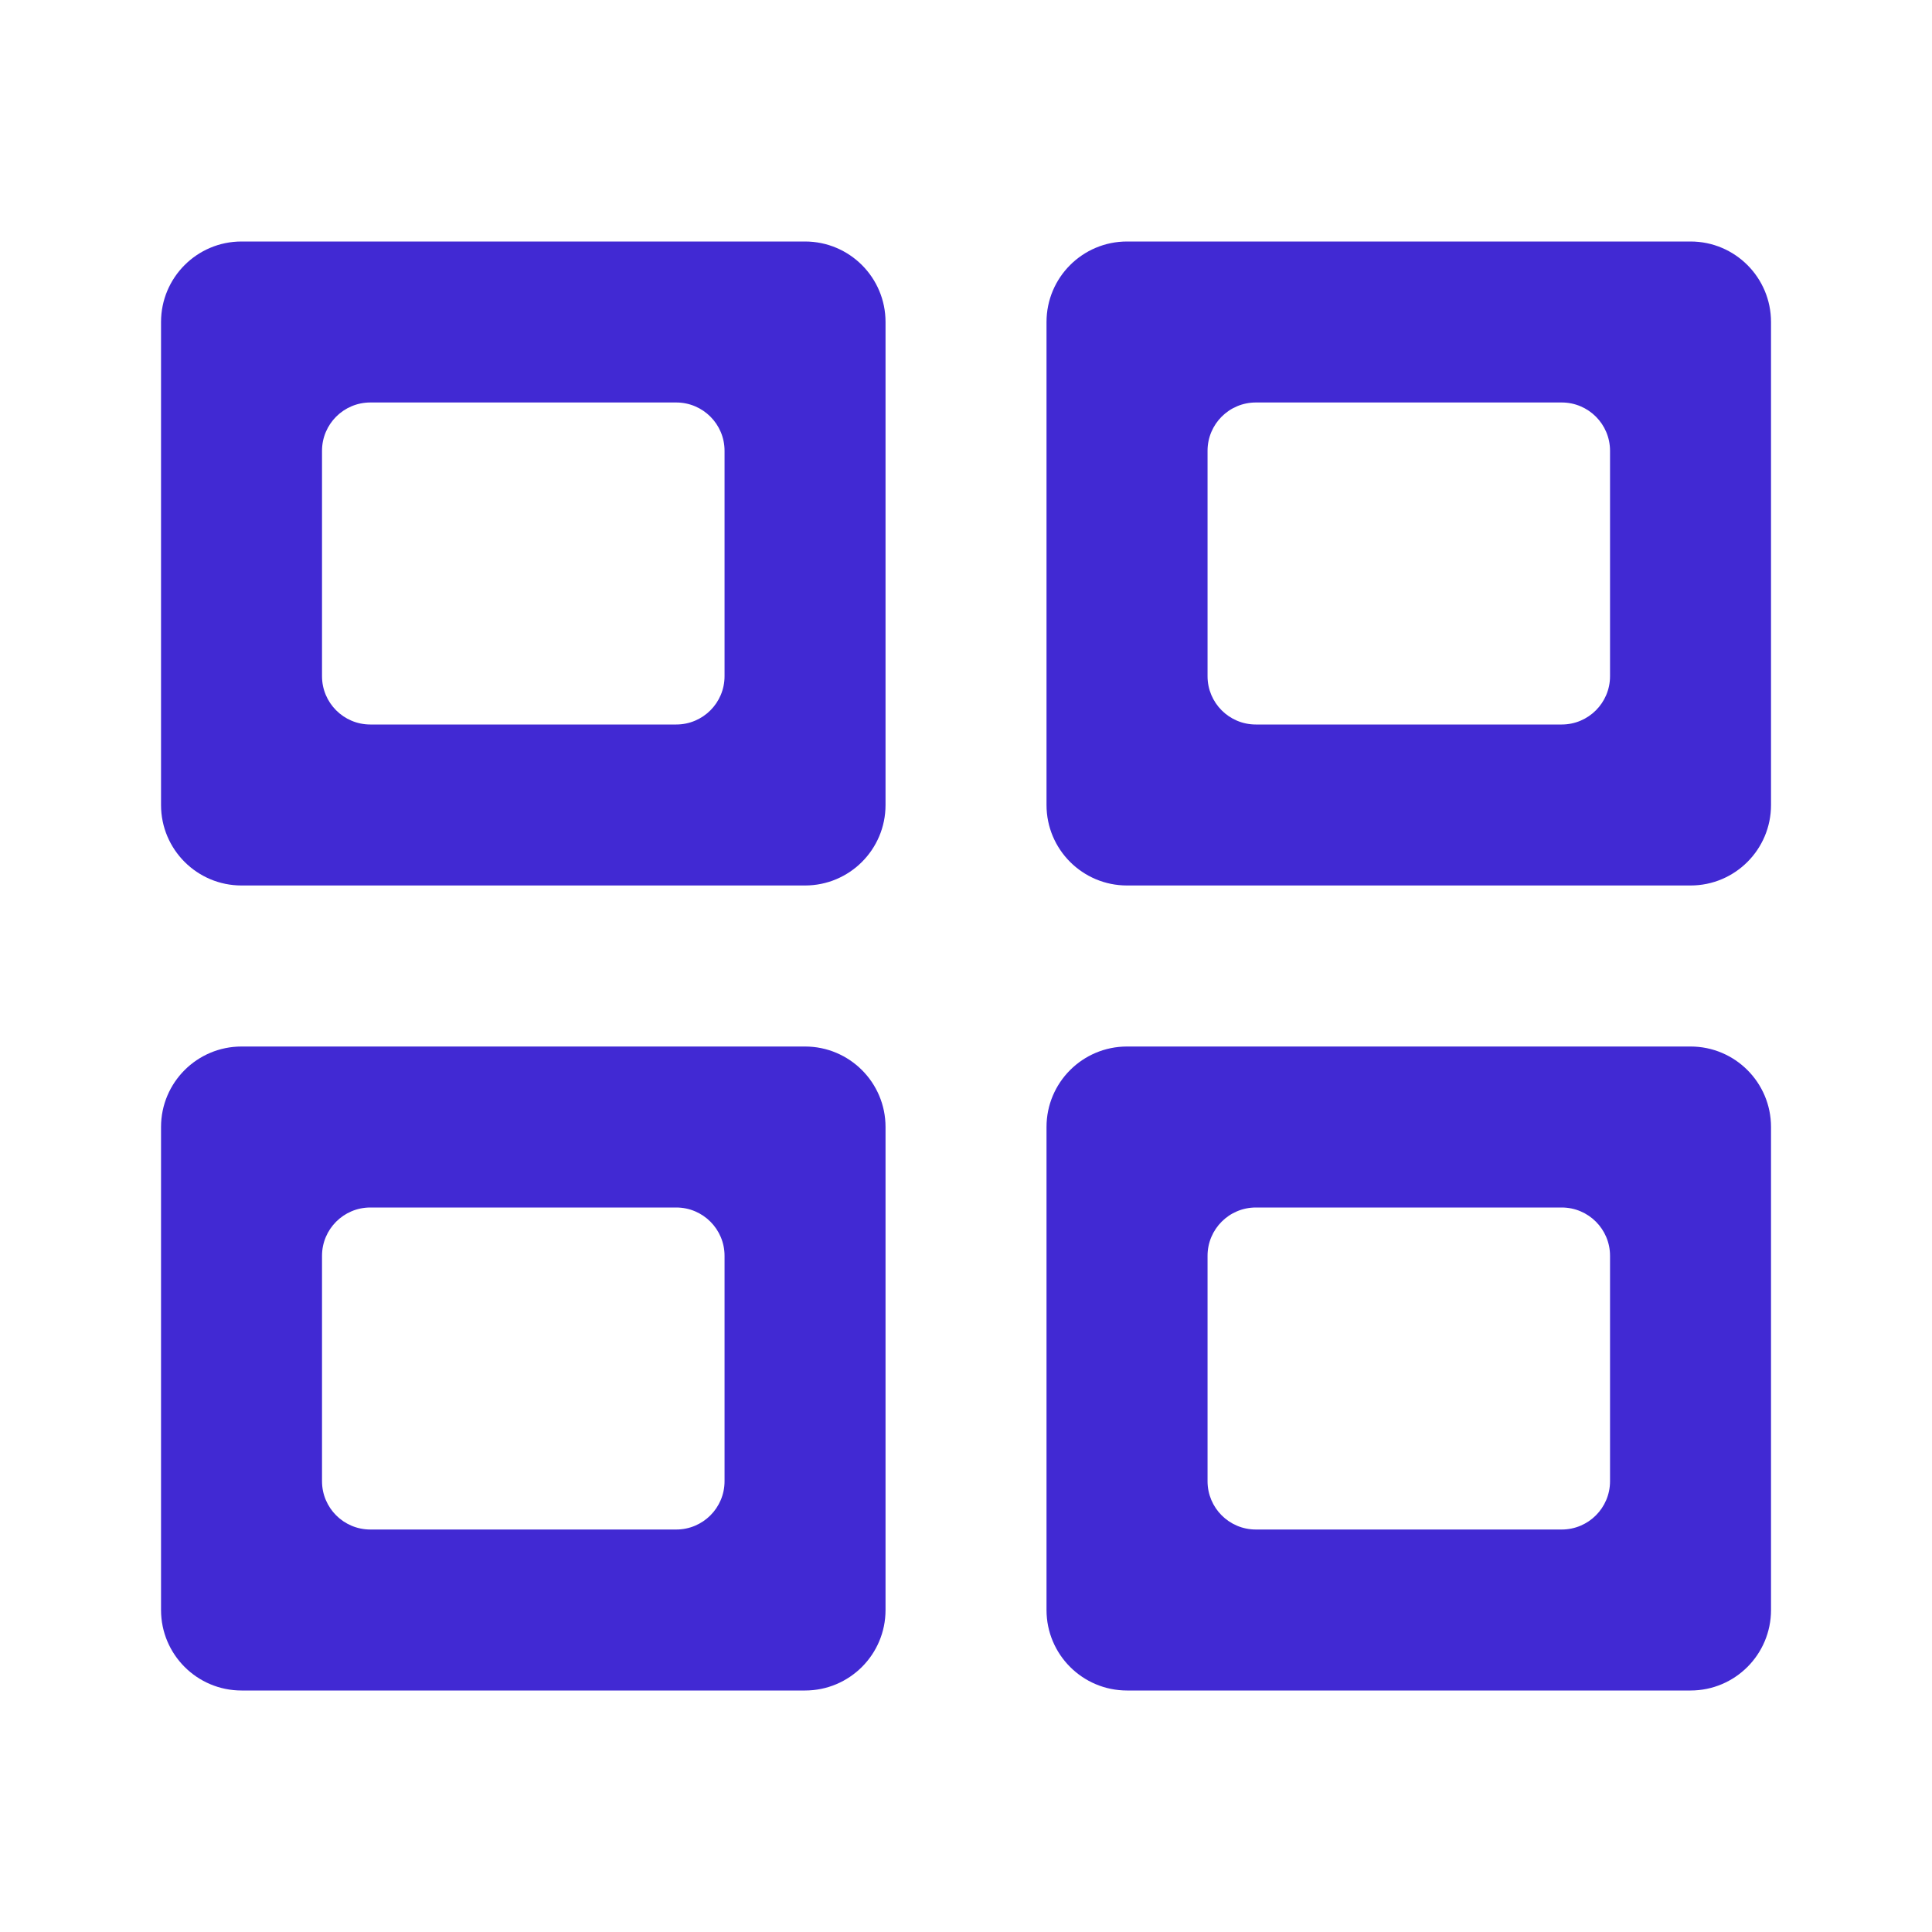<svg xmlns="http://www.w3.org/2000/svg" width="40" height="40" viewBox="0 0 40 40" fill="none">
  <path d="M5.001 5C4.08 5 3.334 5.746 3.334 6.667V16.667C3.334 17.587 4.08 18.333 5.001 18.333H16.667C17.588 18.333 18.334 17.587 18.334 16.667V6.667C18.334 5.746 17.588 5 16.667 5H5.001ZM7.667 15C7.115 15 6.667 14.552 6.667 14V9.333C6.667 8.781 7.115 8.333 7.667 8.333H14.001C14.553 8.333 15.001 8.781 15.001 9.333V14C15.001 14.552 14.553 15 14.001 15H7.667ZM5.001 21.667C4.08 21.667 3.334 22.413 3.334 23.333V33.333C3.334 34.254 4.08 35 5.001 35H16.667C17.588 35 18.334 34.254 18.334 33.333V23.333C18.334 22.413 17.588 21.667 16.667 21.667H5.001ZM7.667 31.667C7.115 31.667 6.667 31.219 6.667 30.667V26C6.667 25.448 7.115 25 7.667 25H14.001C14.553 25 15.001 25.448 15.001 26V30.667C15.001 31.219 14.553 31.667 14.001 31.667H7.667ZM21.667 6.667C21.667 5.746 22.413 5 23.334 5H35.001C35.921 5 36.667 5.746 36.667 6.667V16.667C36.667 17.587 35.921 18.333 35.001 18.333H23.334C22.413 18.333 21.667 17.587 21.667 16.667V6.667ZM26.001 8.333C25.448 8.333 25.001 8.781 25.001 9.333V14C25.001 14.552 25.448 15 26.001 15H32.334C32.886 15 33.334 14.552 33.334 14V9.333C33.334 8.781 32.886 8.333 32.334 8.333H26.001ZM23.334 21.667C22.413 21.667 21.667 22.413 21.667 23.333V33.333C21.667 34.254 22.413 35 23.334 35H35.001C35.921 35 36.667 34.254 36.667 33.333V23.333C36.667 22.413 35.921 21.667 35.001 21.667H23.334ZM26.001 31.667C25.448 31.667 25.001 31.219 25.001 30.667V26C25.001 25.448 25.448 25 26.001 25H32.334C32.886 25 33.334 25.448 33.334 26V30.667C33.334 31.219 32.886 31.667 32.334 31.667H26.001Z" fill="#4129D3"/>
</svg>